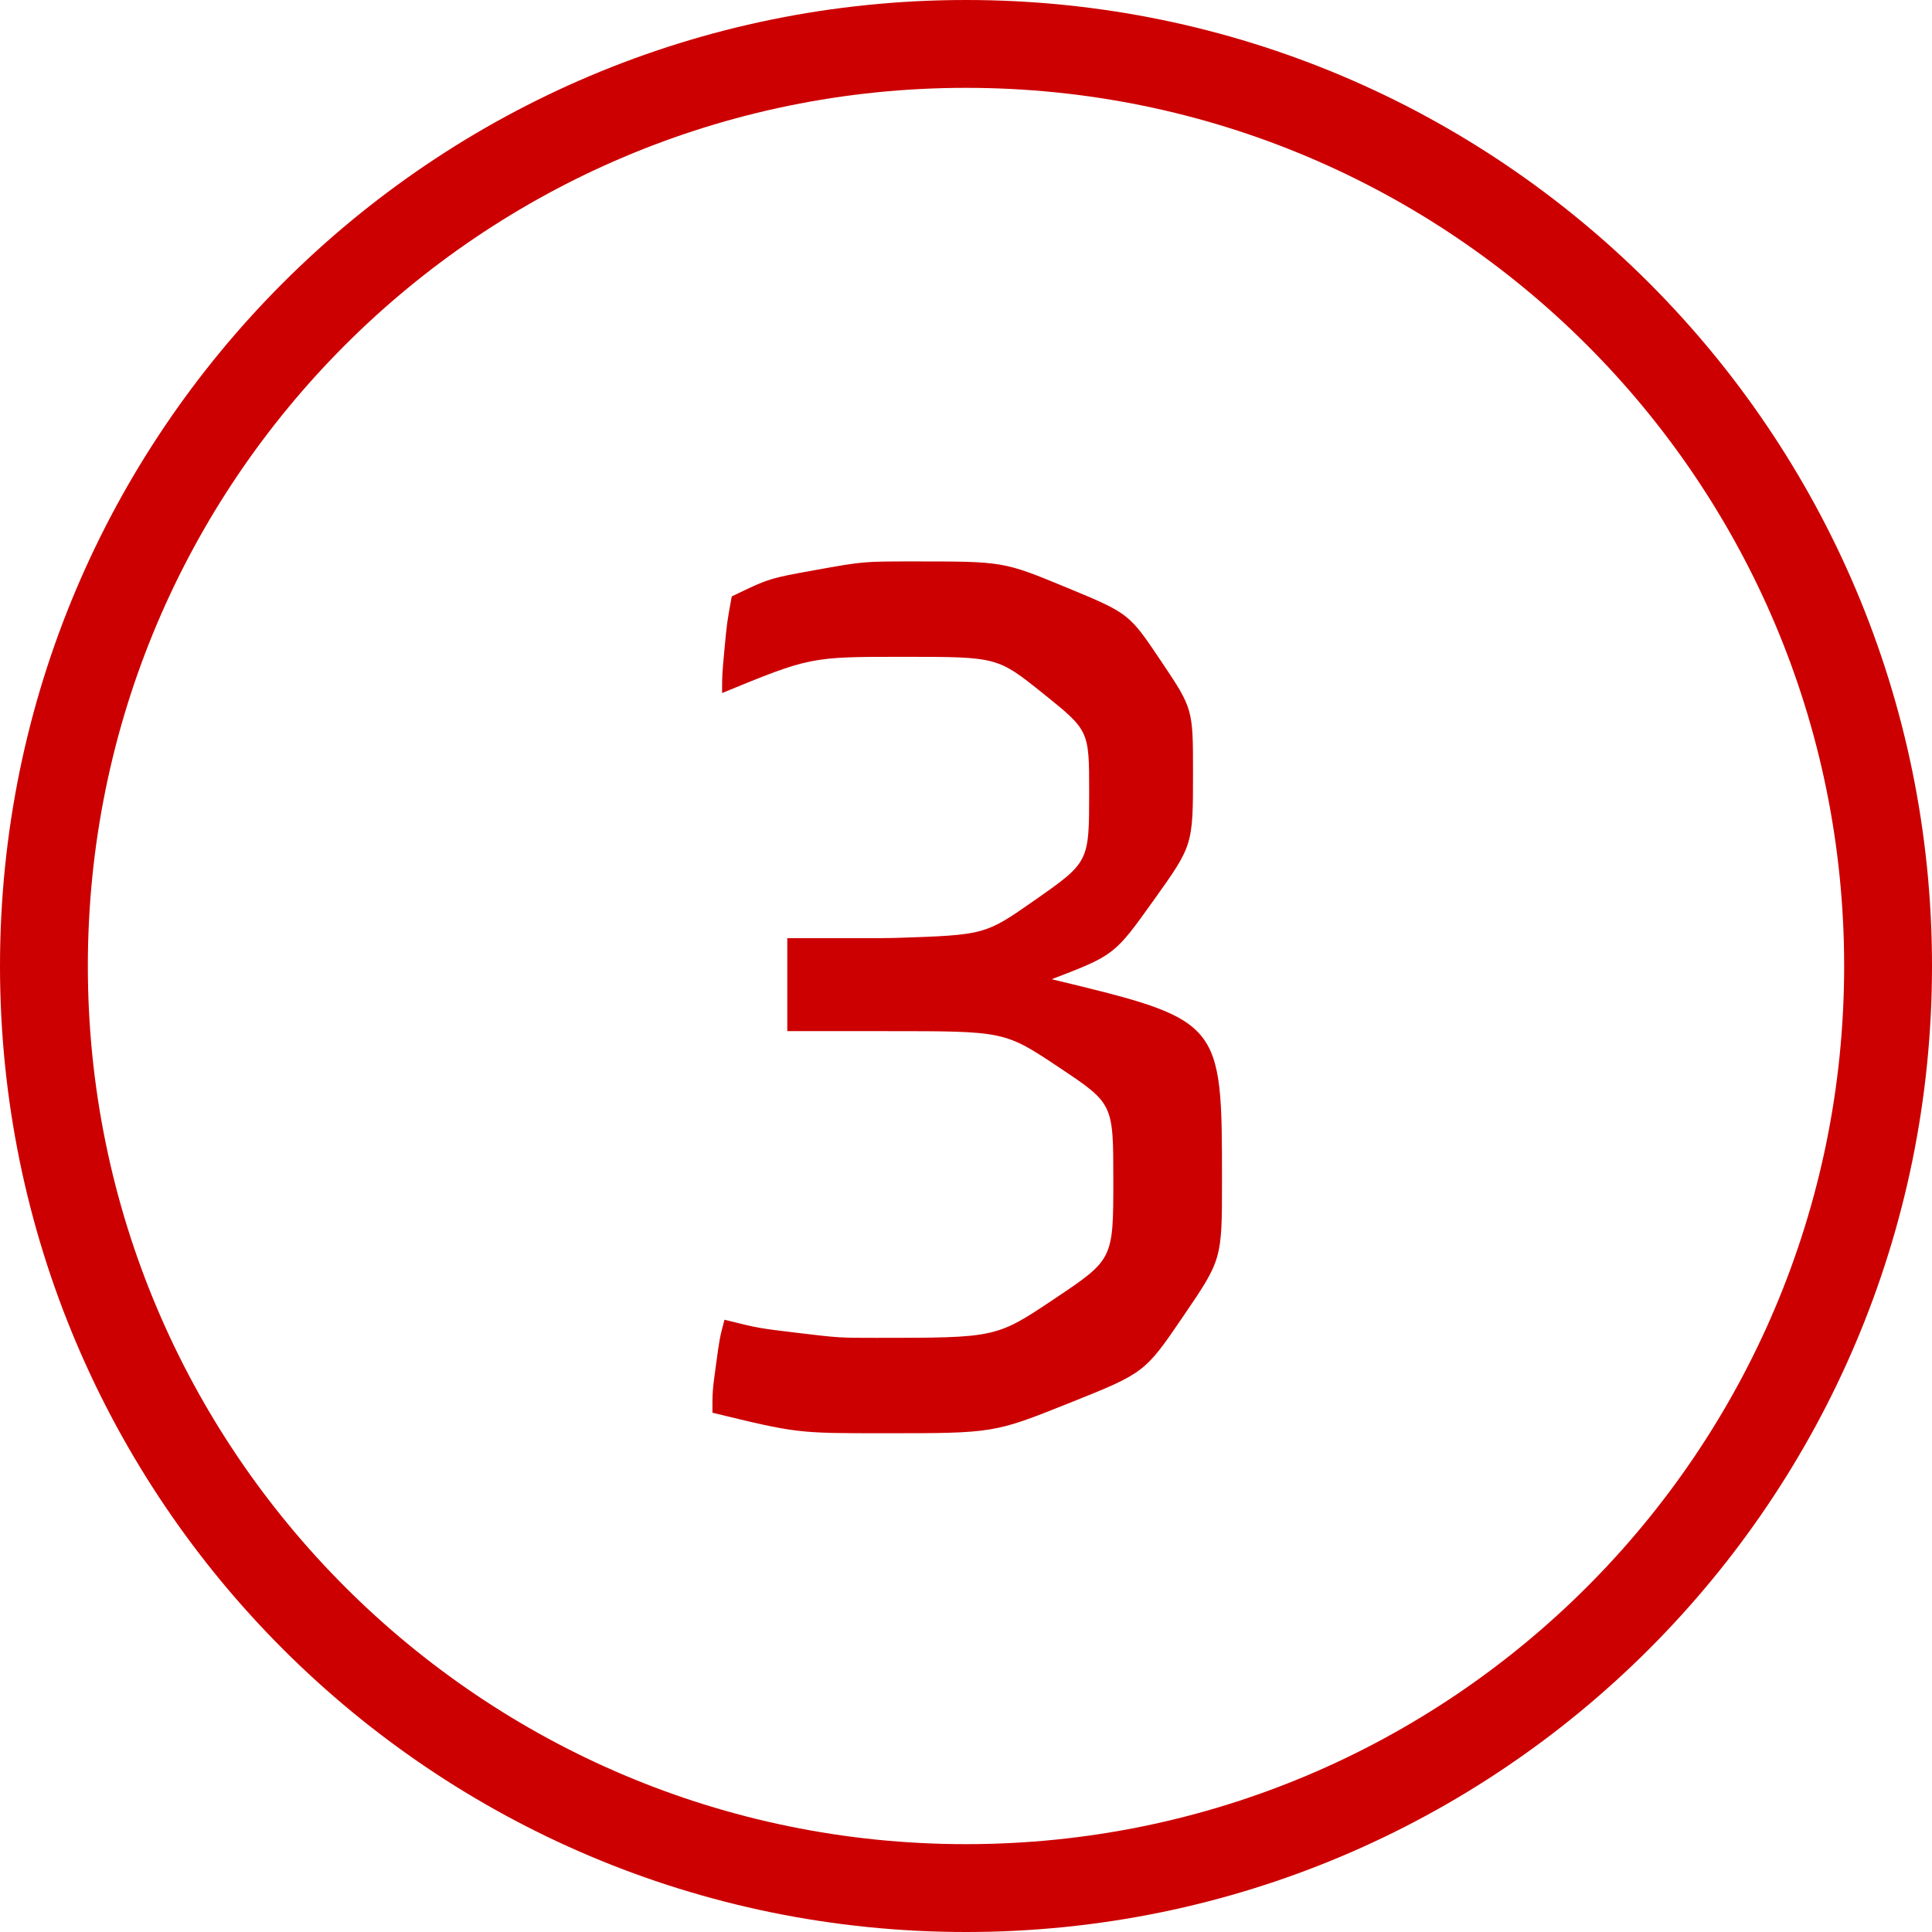 <svg xmlns="http://www.w3.org/2000/svg" xmlns:xlink="http://www.w3.org/1999/xlink" width="32" height="32" viewBox="0 0 32 32">
    <defs>
        <path id="c274vqdzca" d="M16 0c8.837 0 16 7.163 16 16s-7.163 16-16 16S0 24.837 0 16 7.163 0 16 0zm0 1.455C7.967 1.455 1.455 7.967 1.455 16c0 8.033 6.512 14.545 14.545 14.545 8.033 0 14.545-6.512 14.545-14.545 0-8.033-6.512-14.545-14.545-14.545zm-.86 7.844c1.48 0 1.48 0 2.52.43s1.04.43 1.57 1.22.53.79.53 1.85c0 1.2 0 1.2-.65 2.11-.65.91-.65.91-1.69 1.31 2.82.68 2.82.68 2.82 3.34 0 1.3 0 1.3-.64 2.24-.64.94-.64.94-1.89 1.44s-1.25.5-3.07.5c-1.44 0-1.44 0-2.84-.34 0-.36 0-.36.06-.8.06-.44.06-.44.14-.74.56.14.56.14 1.23.22.67.08.67.08 1.29.08 1.98 0 1.98 0 2.95-.65.97-.65.97-.65.97-1.97 0-1.26 0-1.26-.9-1.86-.9-.6-.9-.6-2.84-.6h-1.66v-1.54h1.52l.275-.004c1.48-.049 1.48-.049 2.305-.626.9-.63.9-.63.9-1.79 0-1.02 0-1.02-.76-1.63-.76-.61-.76-.61-2.32-.61-1.54 0-1.54 0-3 .6 0-.3 0-.3.04-.73s.04-.43.12-.87c.62-.3.62-.3 1.4-.44.78-.14.78-.14 1.62-.14z"/>
    </defs>
    <g fill="none" fill-rule="evenodd">
        <g>
            <g>
                <g transform="translate(-517 -2758) translate(0 2480) translate(517 278)">
                    <use fill="#C00" fill-rule="nonzero" xlink:href="#c274vqdzca"/>
                </g>
            </g>
        </g>
    </g>
</svg>

